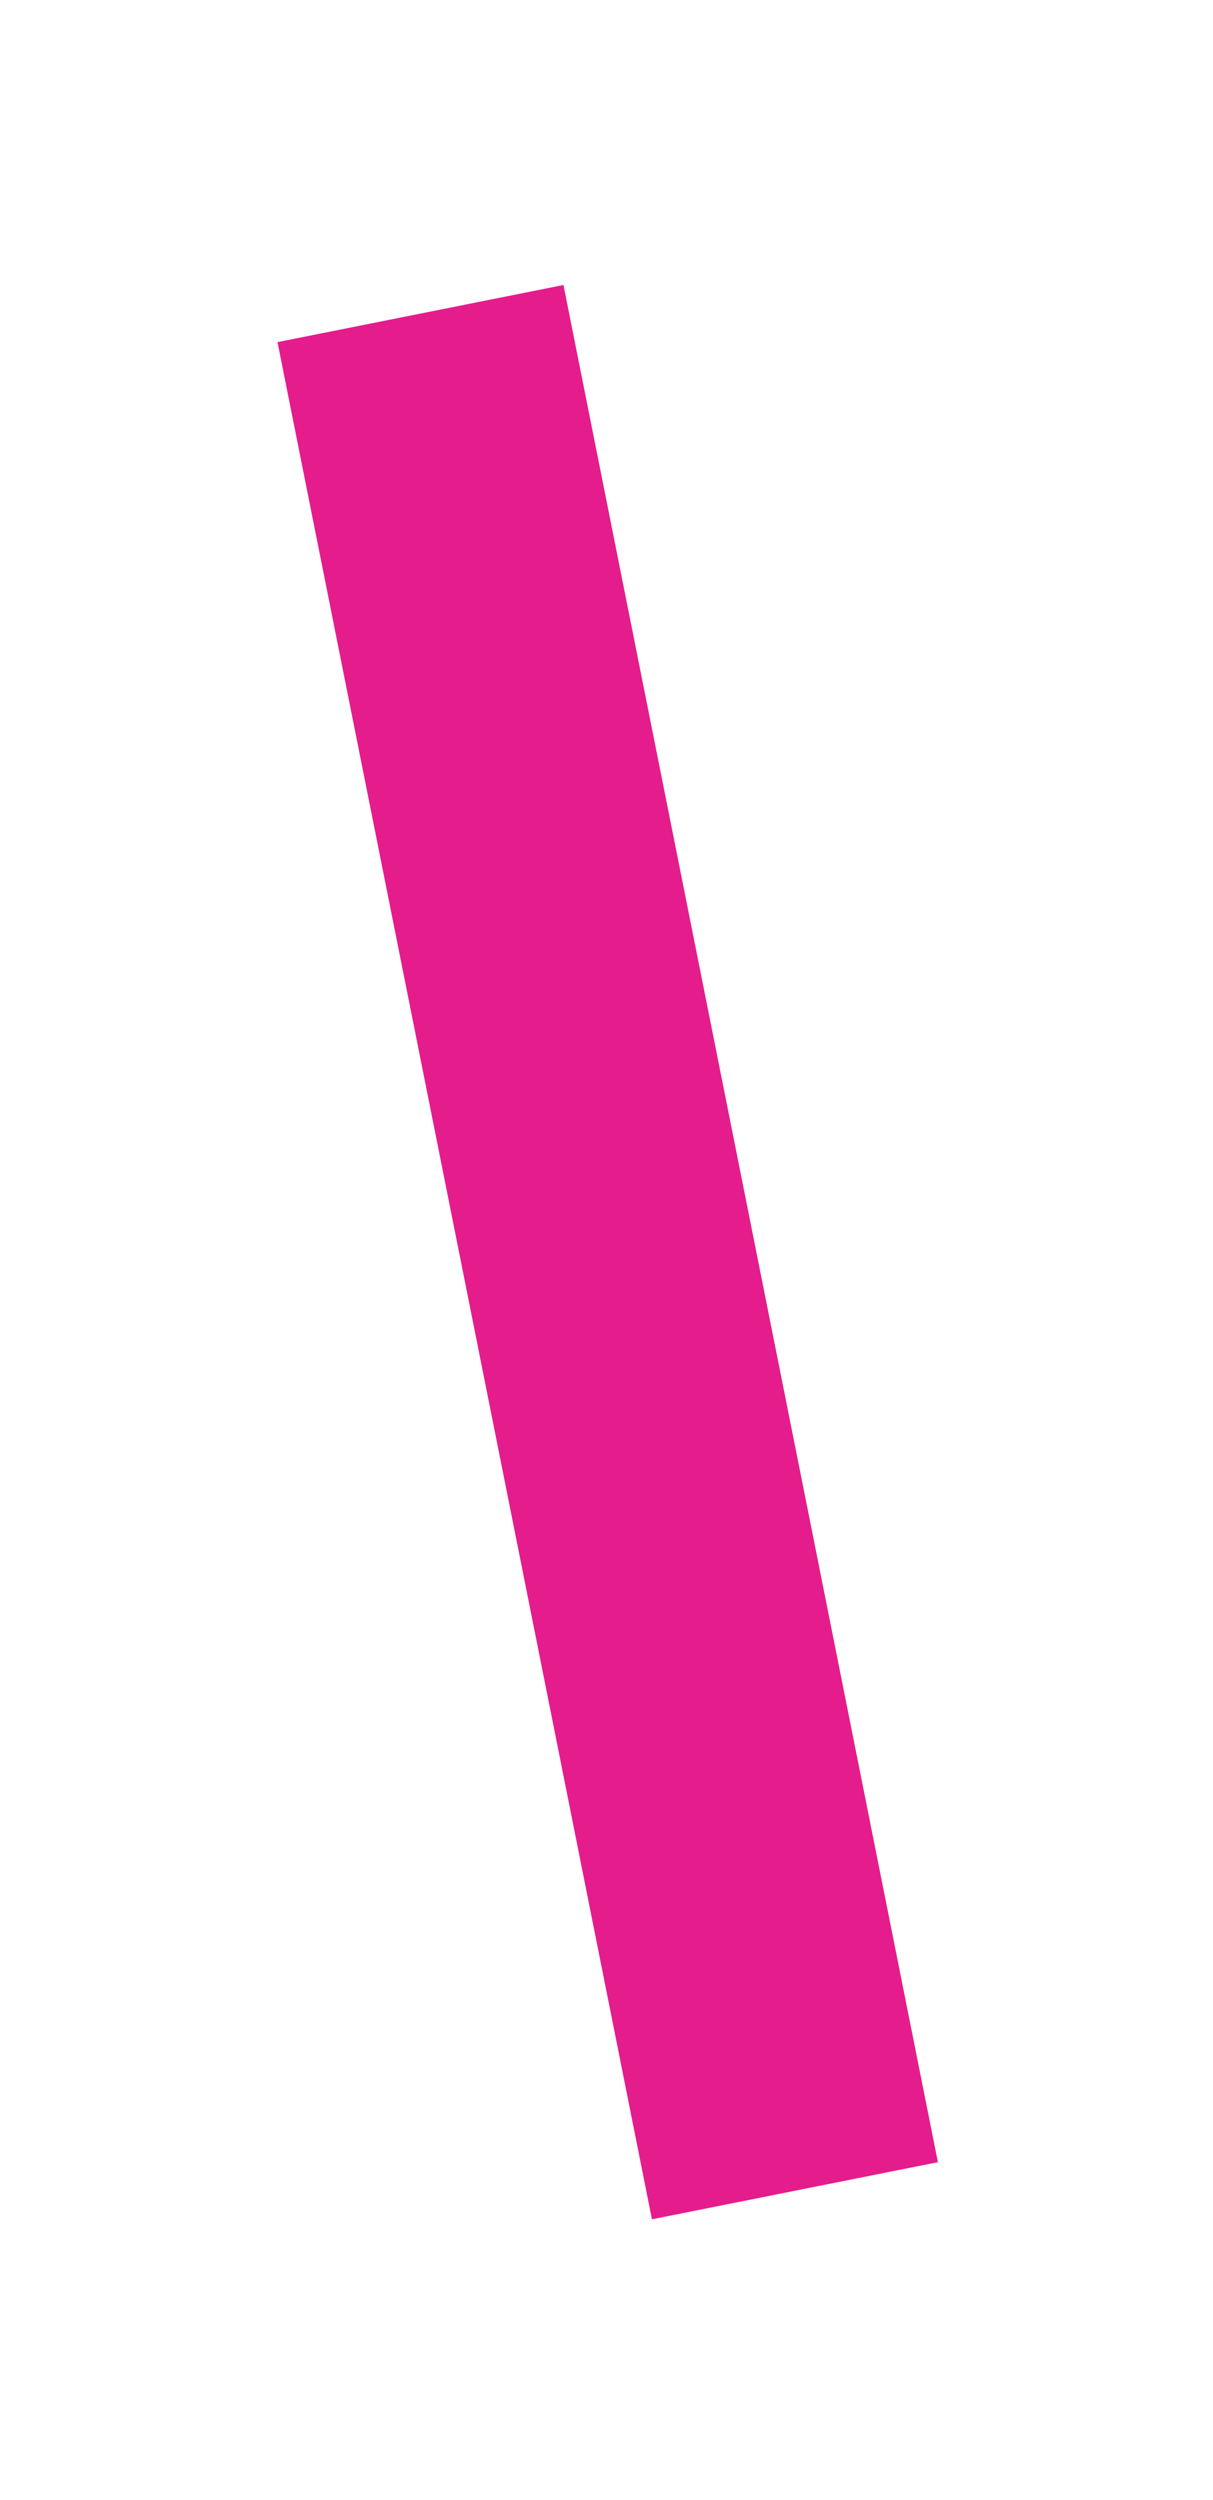 <?xml version="1.0" encoding="UTF-8"?> <svg xmlns="http://www.w3.org/2000/svg" width="84" height="173" viewBox="0 0 84 173" fill="none"> <g filter="url(#filter0_f_121_426)"> <path d="M45.147 153.581L64.949 149.628L39.019 19.723L19.217 23.676L45.147 153.581Z" fill="#E51C8B"></path> </g> <defs> <filter id="filter0_f_121_426" x="0.217" y="0.723" width="83.731" height="171.857" filterUnits="userSpaceOnUse" color-interpolation-filters="sRGB"> <feFlood flood-opacity="0" result="BackgroundImageFix"></feFlood> <feBlend mode="normal" in="SourceGraphic" in2="BackgroundImageFix" result="shape"></feBlend> <feGaussianBlur stdDeviation="9.5" result="effect1_foregroundBlur_121_426"></feGaussianBlur> </filter> </defs> </svg> 